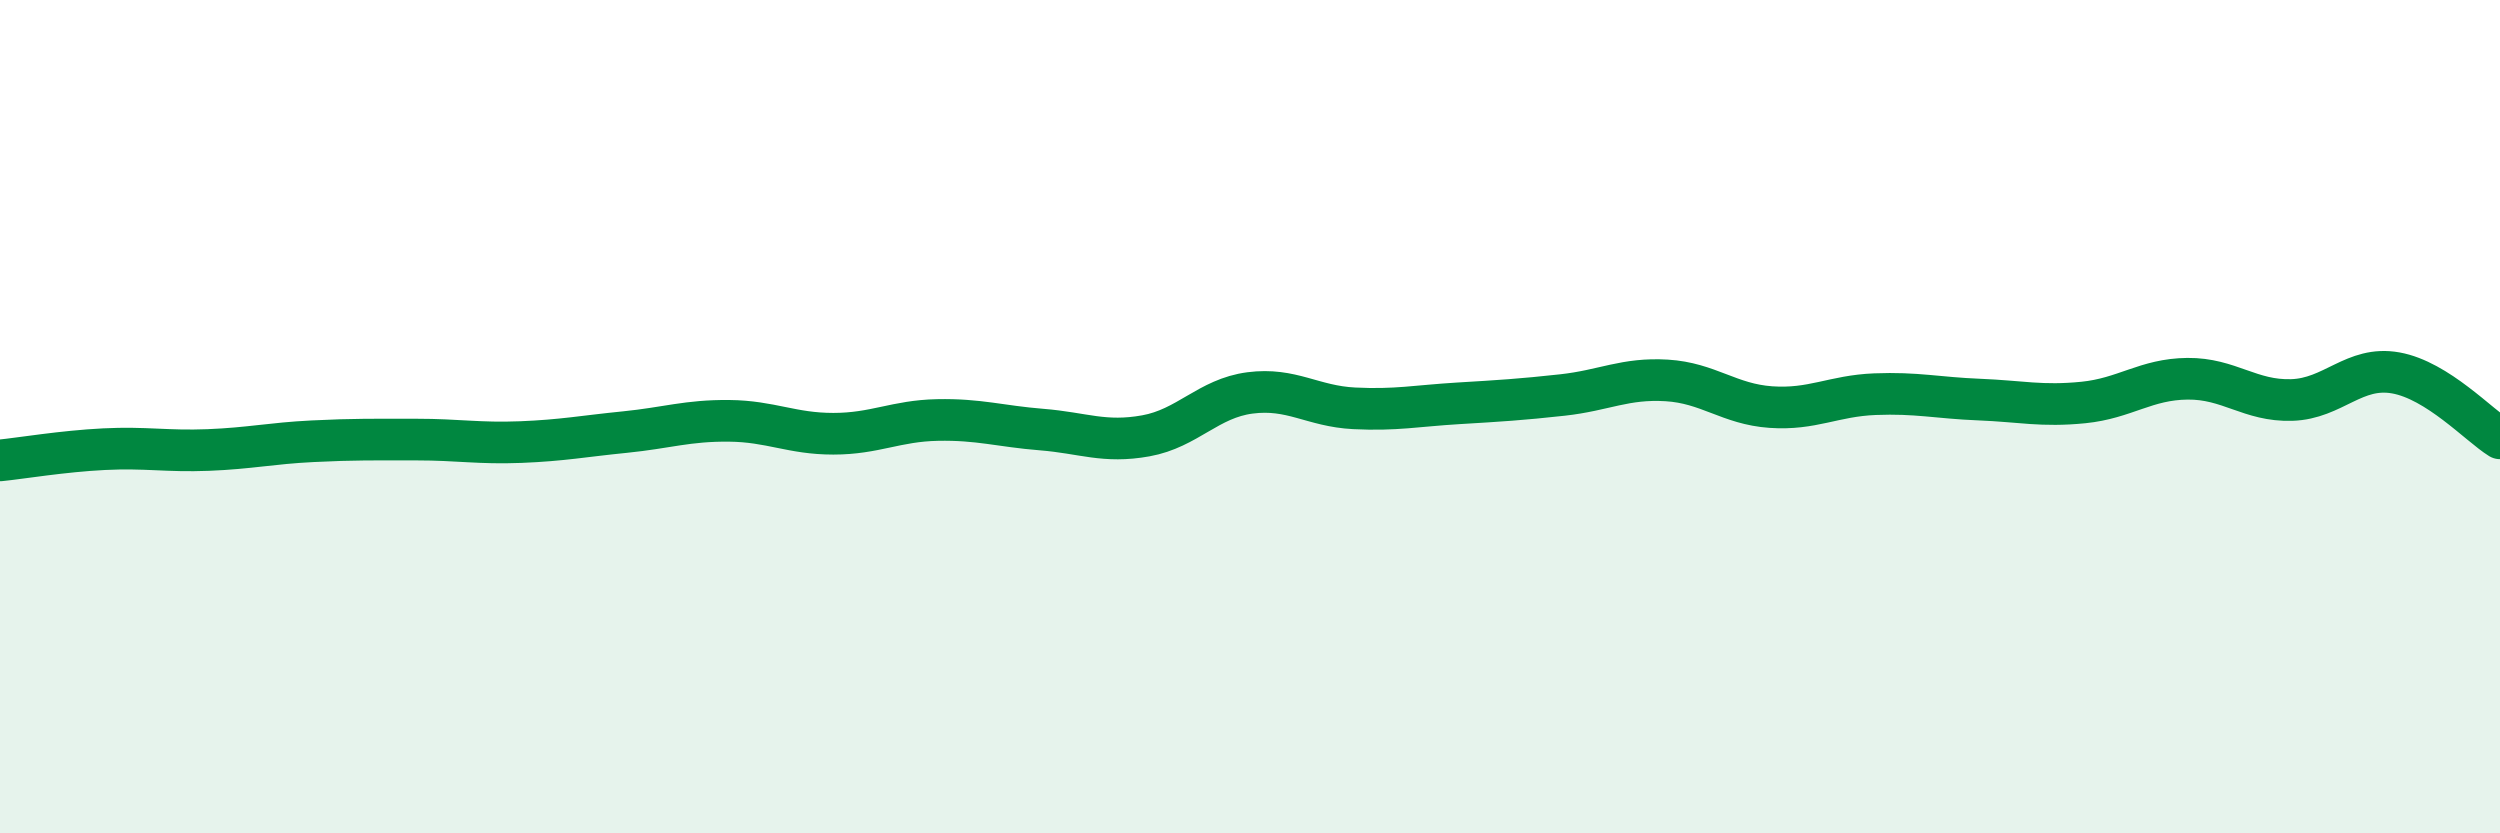 
    <svg width="60" height="20" viewBox="0 0 60 20" xmlns="http://www.w3.org/2000/svg">
      <path
        d="M 0,11.05 C 0.5,11 1.5,10.83 2.5,10.78 C 3.5,10.73 4,10.84 5,10.8 C 6,10.76 6.5,10.64 7.5,10.59 C 8.5,10.54 9,10.55 10,10.55 C 11,10.55 11.5,10.65 12.5,10.61 C 13.5,10.57 14,10.47 15,10.37 C 16,10.27 16.5,10.09 17.5,10.1 C 18.5,10.11 19,10.41 20,10.41 C 21,10.41 21.5,10.1 22.5,10.08 C 23.5,10.06 24,10.23 25,10.31 C 26,10.39 26.5,10.64 27.5,10.46 C 28.5,10.28 29,9.56 30,9.43 C 31,9.3 31.5,9.75 32.5,9.8 C 33.5,9.85 34,9.74 35,9.68 C 36,9.62 36.5,9.59 37.5,9.48 C 38.5,9.37 39,9.07 40,9.13 C 41,9.19 41.5,9.7 42.5,9.77 C 43.5,9.84 44,9.5 45,9.46 C 46,9.42 46.5,9.55 47.5,9.59 C 48.5,9.63 49,9.76 50,9.66 C 51,9.56 51.5,9.1 52.5,9.09 C 53.5,9.08 54,9.63 55,9.6 C 56,9.57 56.5,8.77 57.5,8.95 C 58.5,9.13 59.5,10.21 60,10.52L60 20L0 20Z"
        fill="#008740"
        opacity="0.1"
        stroke-linecap="round"
        stroke-linejoin="round"
      />
      <path
        d="M 0,11.05 C 0.5,11 1.5,10.83 2.5,10.78 C 3.5,10.73 4,10.84 5,10.8 C 6,10.76 6.5,10.64 7.5,10.59 C 8.5,10.54 9,10.55 10,10.55 C 11,10.55 11.5,10.65 12.5,10.61 C 13.5,10.57 14,10.47 15,10.37 C 16,10.27 16.5,10.09 17.5,10.1 C 18.5,10.11 19,10.41 20,10.41 C 21,10.41 21.5,10.1 22.5,10.08 C 23.5,10.06 24,10.23 25,10.31 C 26,10.39 26.5,10.64 27.5,10.46 C 28.5,10.28 29,9.56 30,9.43 C 31,9.3 31.5,9.75 32.5,9.8 C 33.5,9.85 34,9.74 35,9.68 C 36,9.62 36.5,9.59 37.5,9.48 C 38.5,9.37 39,9.07 40,9.13 C 41,9.19 41.5,9.7 42.5,9.77 C 43.5,9.84 44,9.5 45,9.46 C 46,9.42 46.5,9.55 47.5,9.59 C 48.5,9.63 49,9.76 50,9.66 C 51,9.56 51.5,9.1 52.5,9.09 C 53.5,9.08 54,9.63 55,9.6 C 56,9.57 56.5,8.77 57.5,8.95 C 58.5,9.13 59.5,10.21 60,10.52"
        stroke="#008740"
        stroke-width="1"
        fill="none"
        stroke-linecap="round"
        stroke-linejoin="round"
      />
    </svg>
  